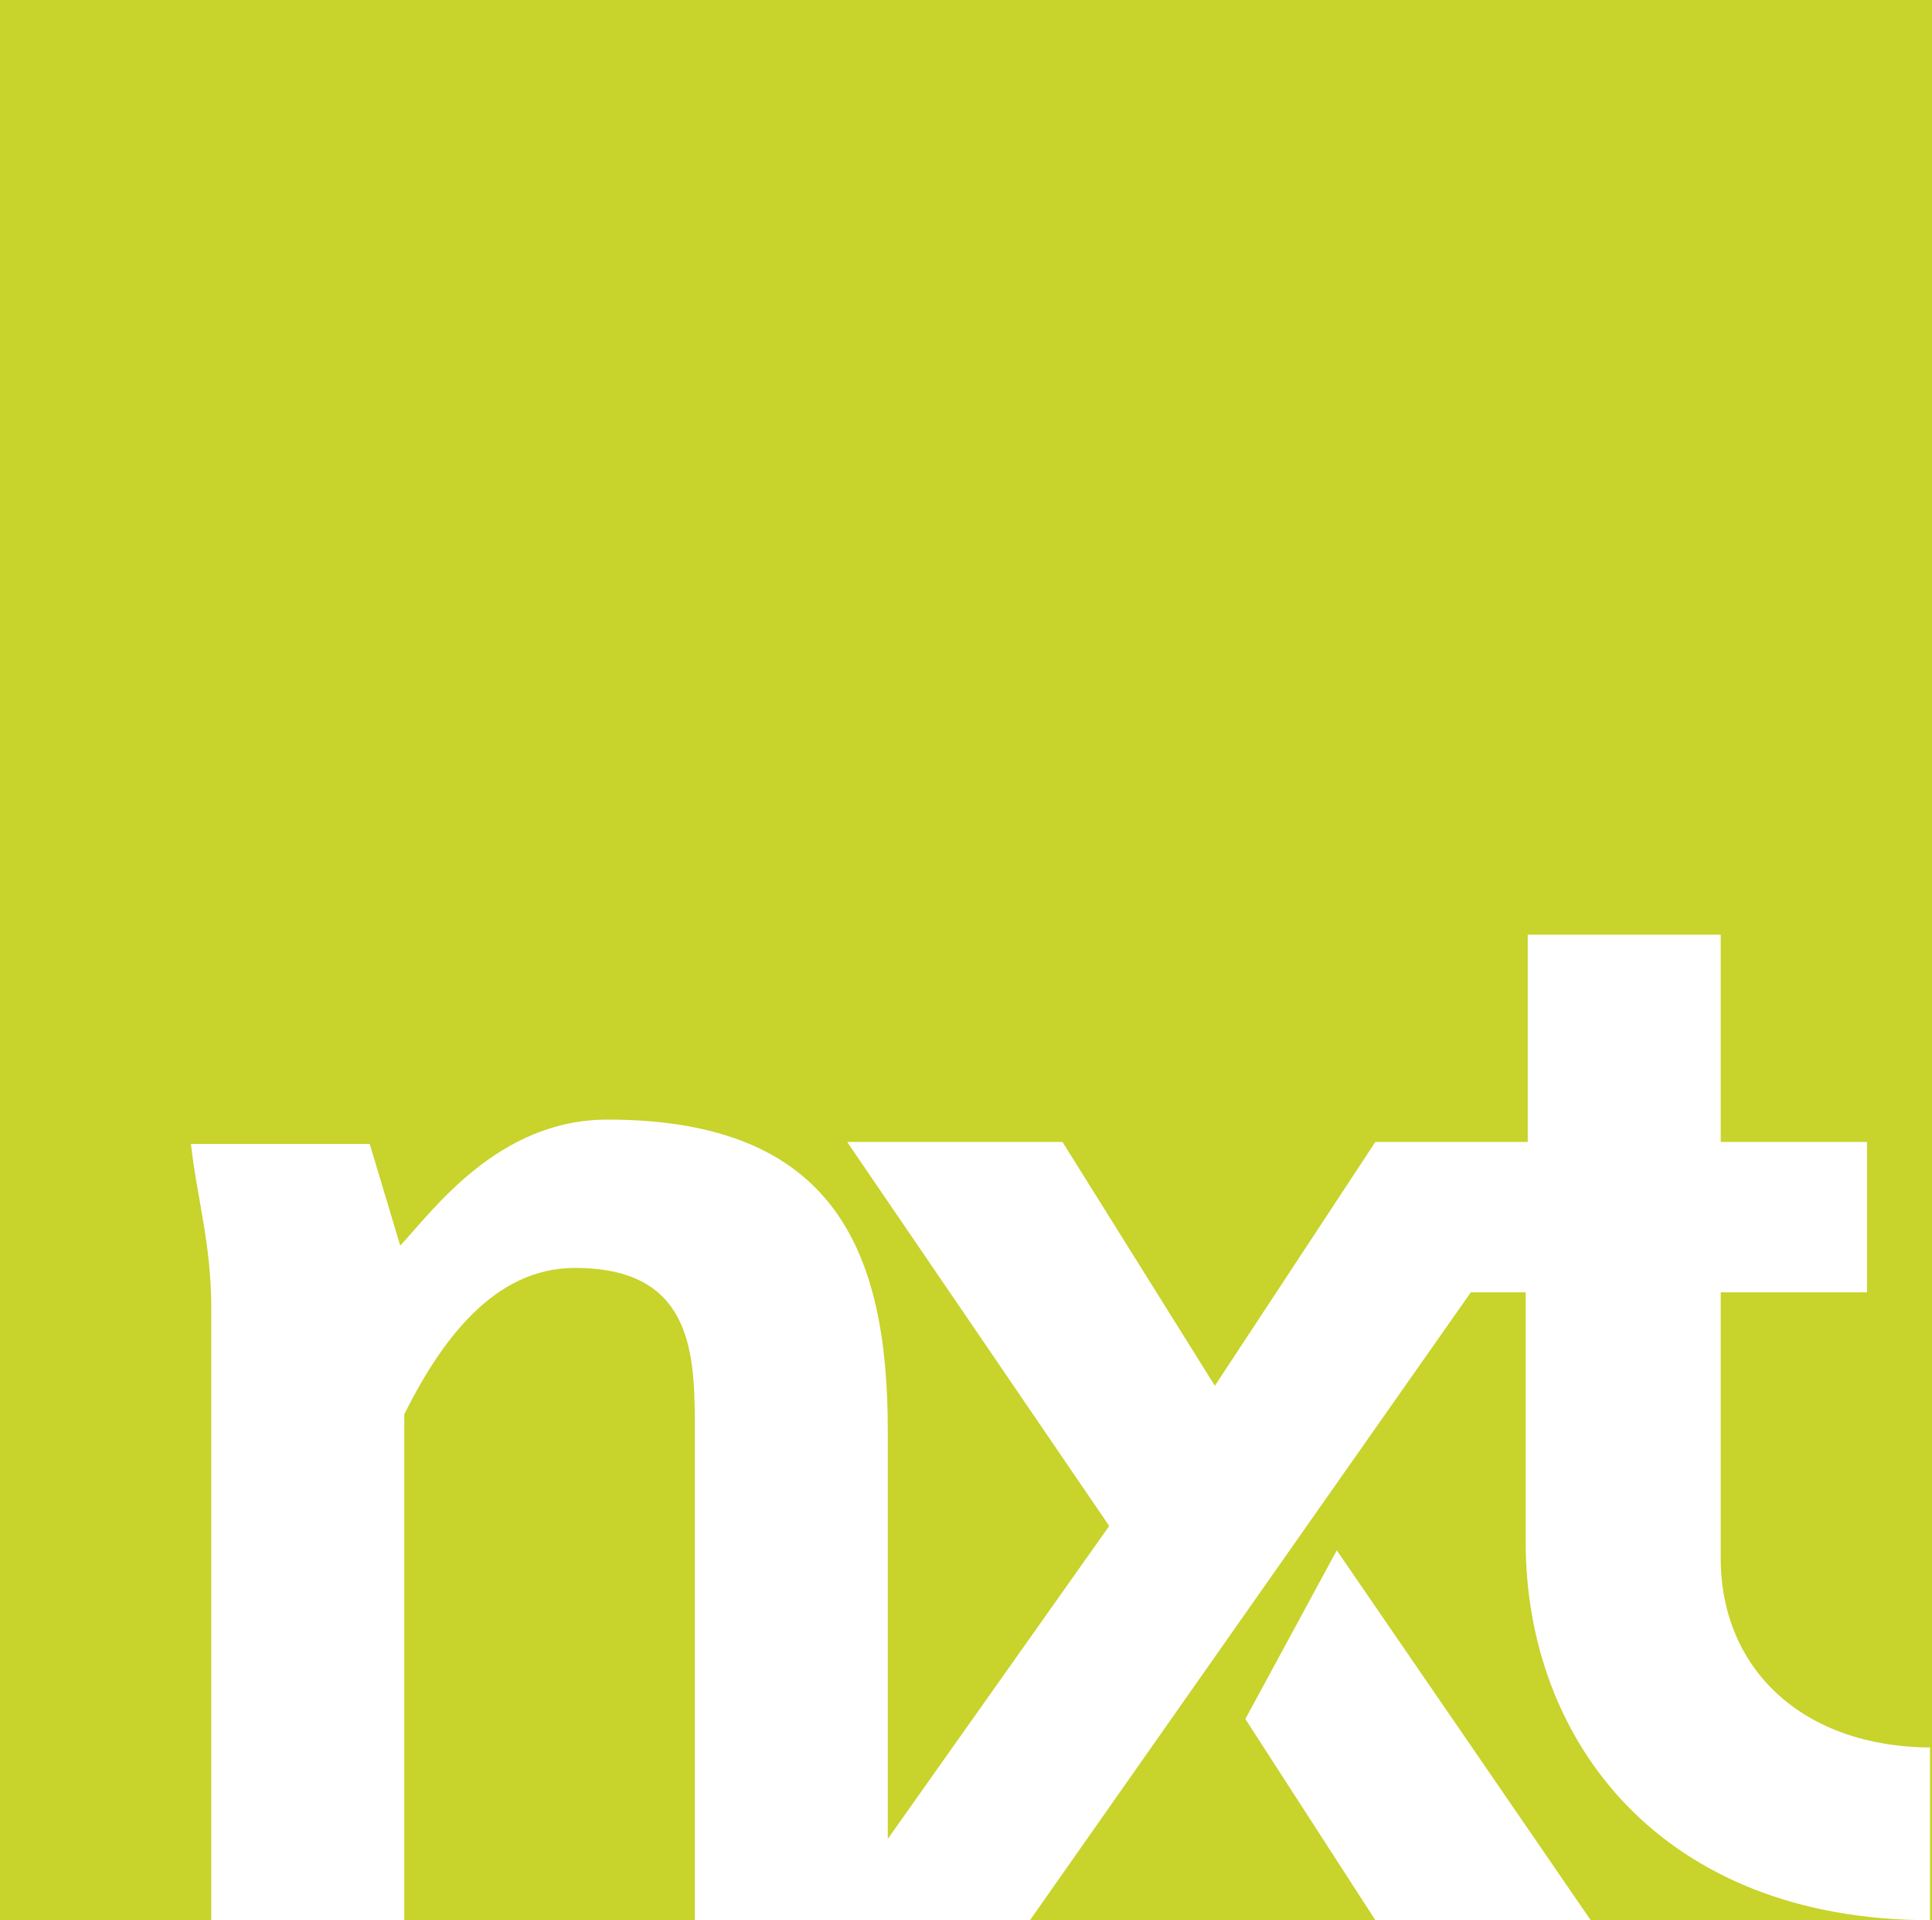 <?xml version="1.0" encoding="utf-8"?>
<!-- Generator: Adobe Illustrator 24.2.3, SVG Export Plug-In . SVG Version: 6.00 Build 0)  -->
<svg version="1.1" id="NXT-logo-01" xmlns="http://www.w3.org/2000/svg" xmlns:xlink="http://www.w3.org/1999/xlink" x="0px"
	 y="0px" viewBox="0 0 95.1 94.5" style="enable-background:new 0 0 95.1 94.5;" xml:space="preserve">
<style type="text/css">
	.st0{fill:#C8D32C;}
	.st1{fill:#FFFFFF;}
</style>
<path id="Path_1" class="st0" d="M95.1,94.5H0V0h95.1V94.5z"/>
<g id="Group_1">
	<path id="Path_2" class="st1" d="M61.3,84.6l6.4,9.9h10.6L65.8,76.3L61.3,84.6z M95.1,86c-6.4,0-10.4-3.9-10.4-9.3V63.6h7.2v-7.4
		h-7.2V46h-9.5v10.2h-7.5l-7.9,12l-7.5-12H41.7l12.9,18.9L43.7,90.5V70.4c0-8.8-2.6-15.3-13.8-15.3c-5.4,0-8.6,4.5-10.2,6.2l-1.5-5
		H9.4c0.3,2.7,1,4.9,1,8.1v30.2h9.5v-25c1.8-3.6,4.4-7.2,8.4-7.2c5.6,0,5.9,3.9,5.9,7.6v24.5h16.5l21.7-30.9h2.7v12.3
		c0,9.8,6.7,18.6,19.9,18.6V86z"/>
</g>
</svg>

